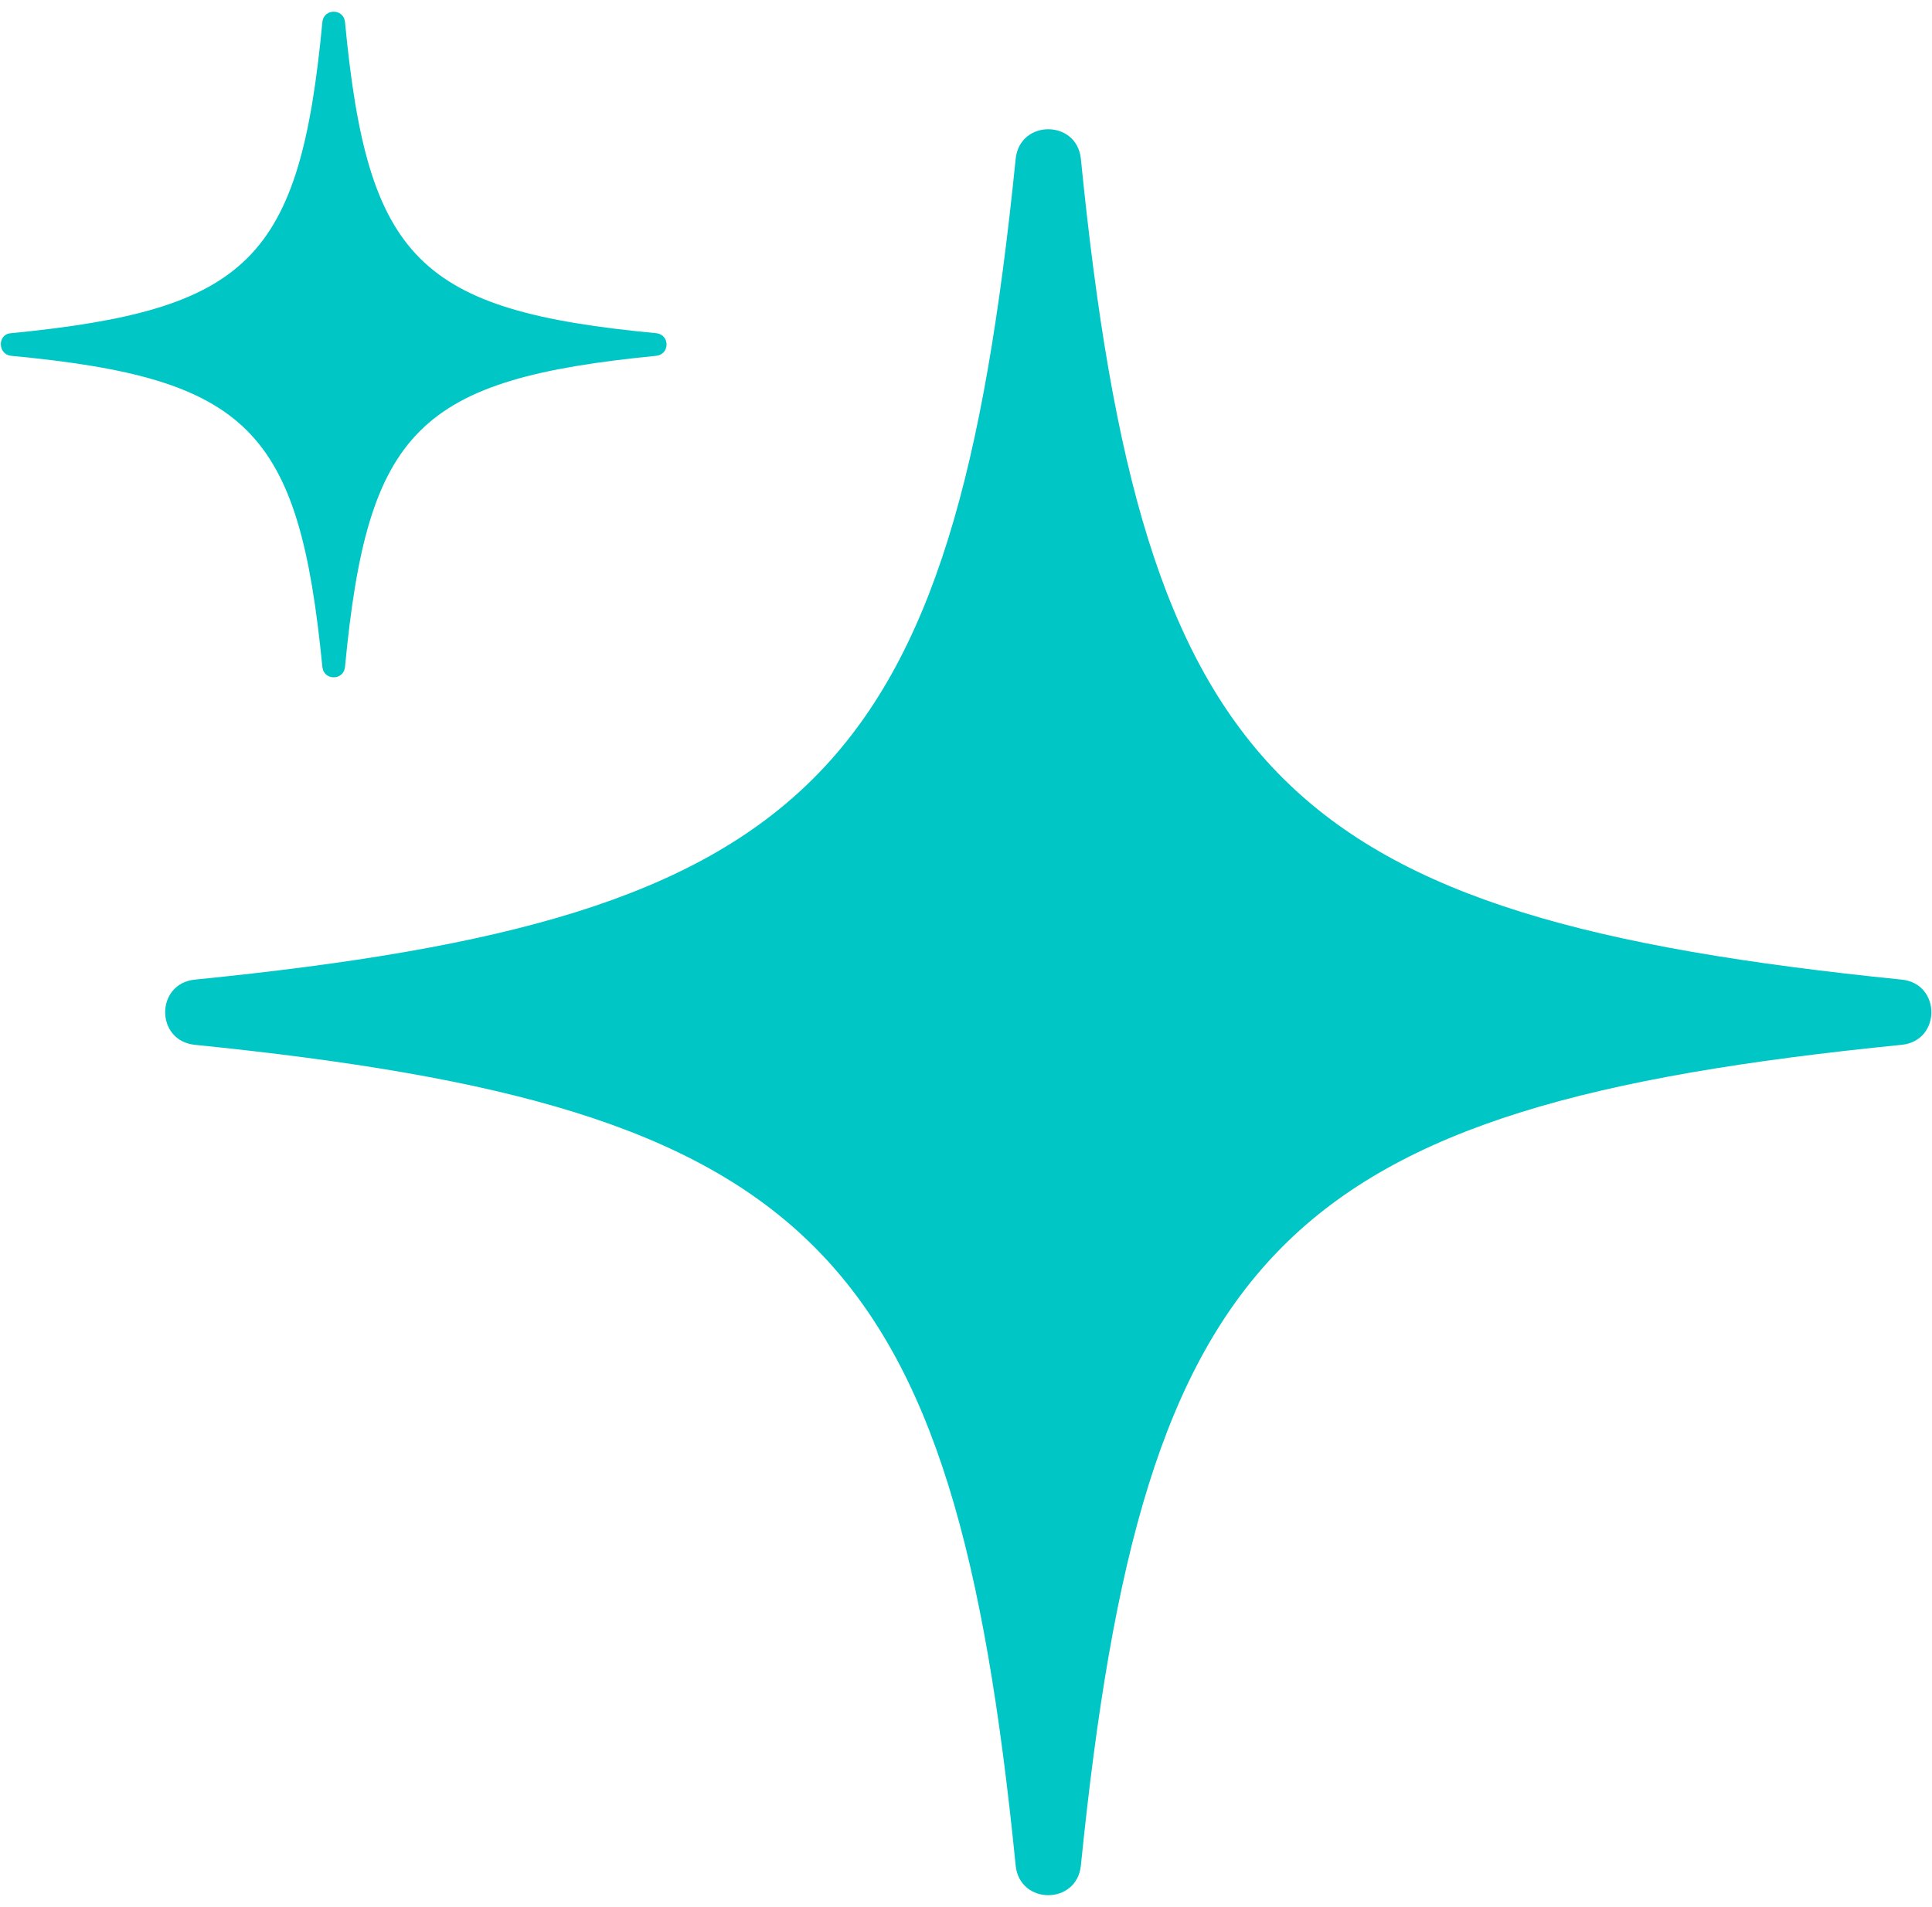 <svg xmlns="http://www.w3.org/2000/svg" xmlns:xlink="http://www.w3.org/1999/xlink" id="Capa_1" x="0px" y="0px" viewBox="0 0 231.3 228.3" style="enable-background:new 0 0 231.3 228.3;" xml:space="preserve"> <style type="text/css"> .st0{fill:#E34A20;} .st1{fill:#FEF7E5;} .st2{fill:url(#SVGID_1_);} .st3{fill:url(#SVGID_00000169517500234299209130000002076071462823679621_);} .st4{fill:url(#SVGID_00000009547862958722126300000000053707380913293712_);} .st5{fill:url(#SVGID_00000164511628452353876710000002876017887512087976_);} .st6{fill:url(#SVGID_00000032642697123313571830000007876378196661521582_);} .st7{fill:#00C6C6;} .st8{fill:#DFED3D;} </style> <g> <path class="st7" d="M23.3,125.1c74.1,7.5,90.9,24.2,98.3,98.3c0.5,4.7,7.3,4.7,7.8,0c7.5-74.1,24.2-90.9,98.3-98.3 c4.7-0.5,4.7-7.3,0-7.8c-74.1-7.5-90.9-24.2-98.3-98.3c-0.5-4.7-7.3-4.7-7.8,0c-7.5,74.1-24.2,90.9-98.3,98.3 C18.6,117.8,18.6,124.6,23.3,125.1z"></path> <path class="st7" d="M1.3,42.6c28.5,2.7,34.5,8.8,37.3,37.3c0.2,1.6,2.5,1.6,2.7,0c2.7-28.5,8.8-34.5,37.3-37.3 c1.6-0.2,1.6-2.5,0-2.7C50.1,37.2,44,31.1,41.3,2.6c-0.2-1.6-2.5-1.6-2.7,0c-2.7,28.5-8.8,34.5-37.3,37.3 C-0.3,40-0.3,42.4,1.3,42.6z"></path> </g> </svg>